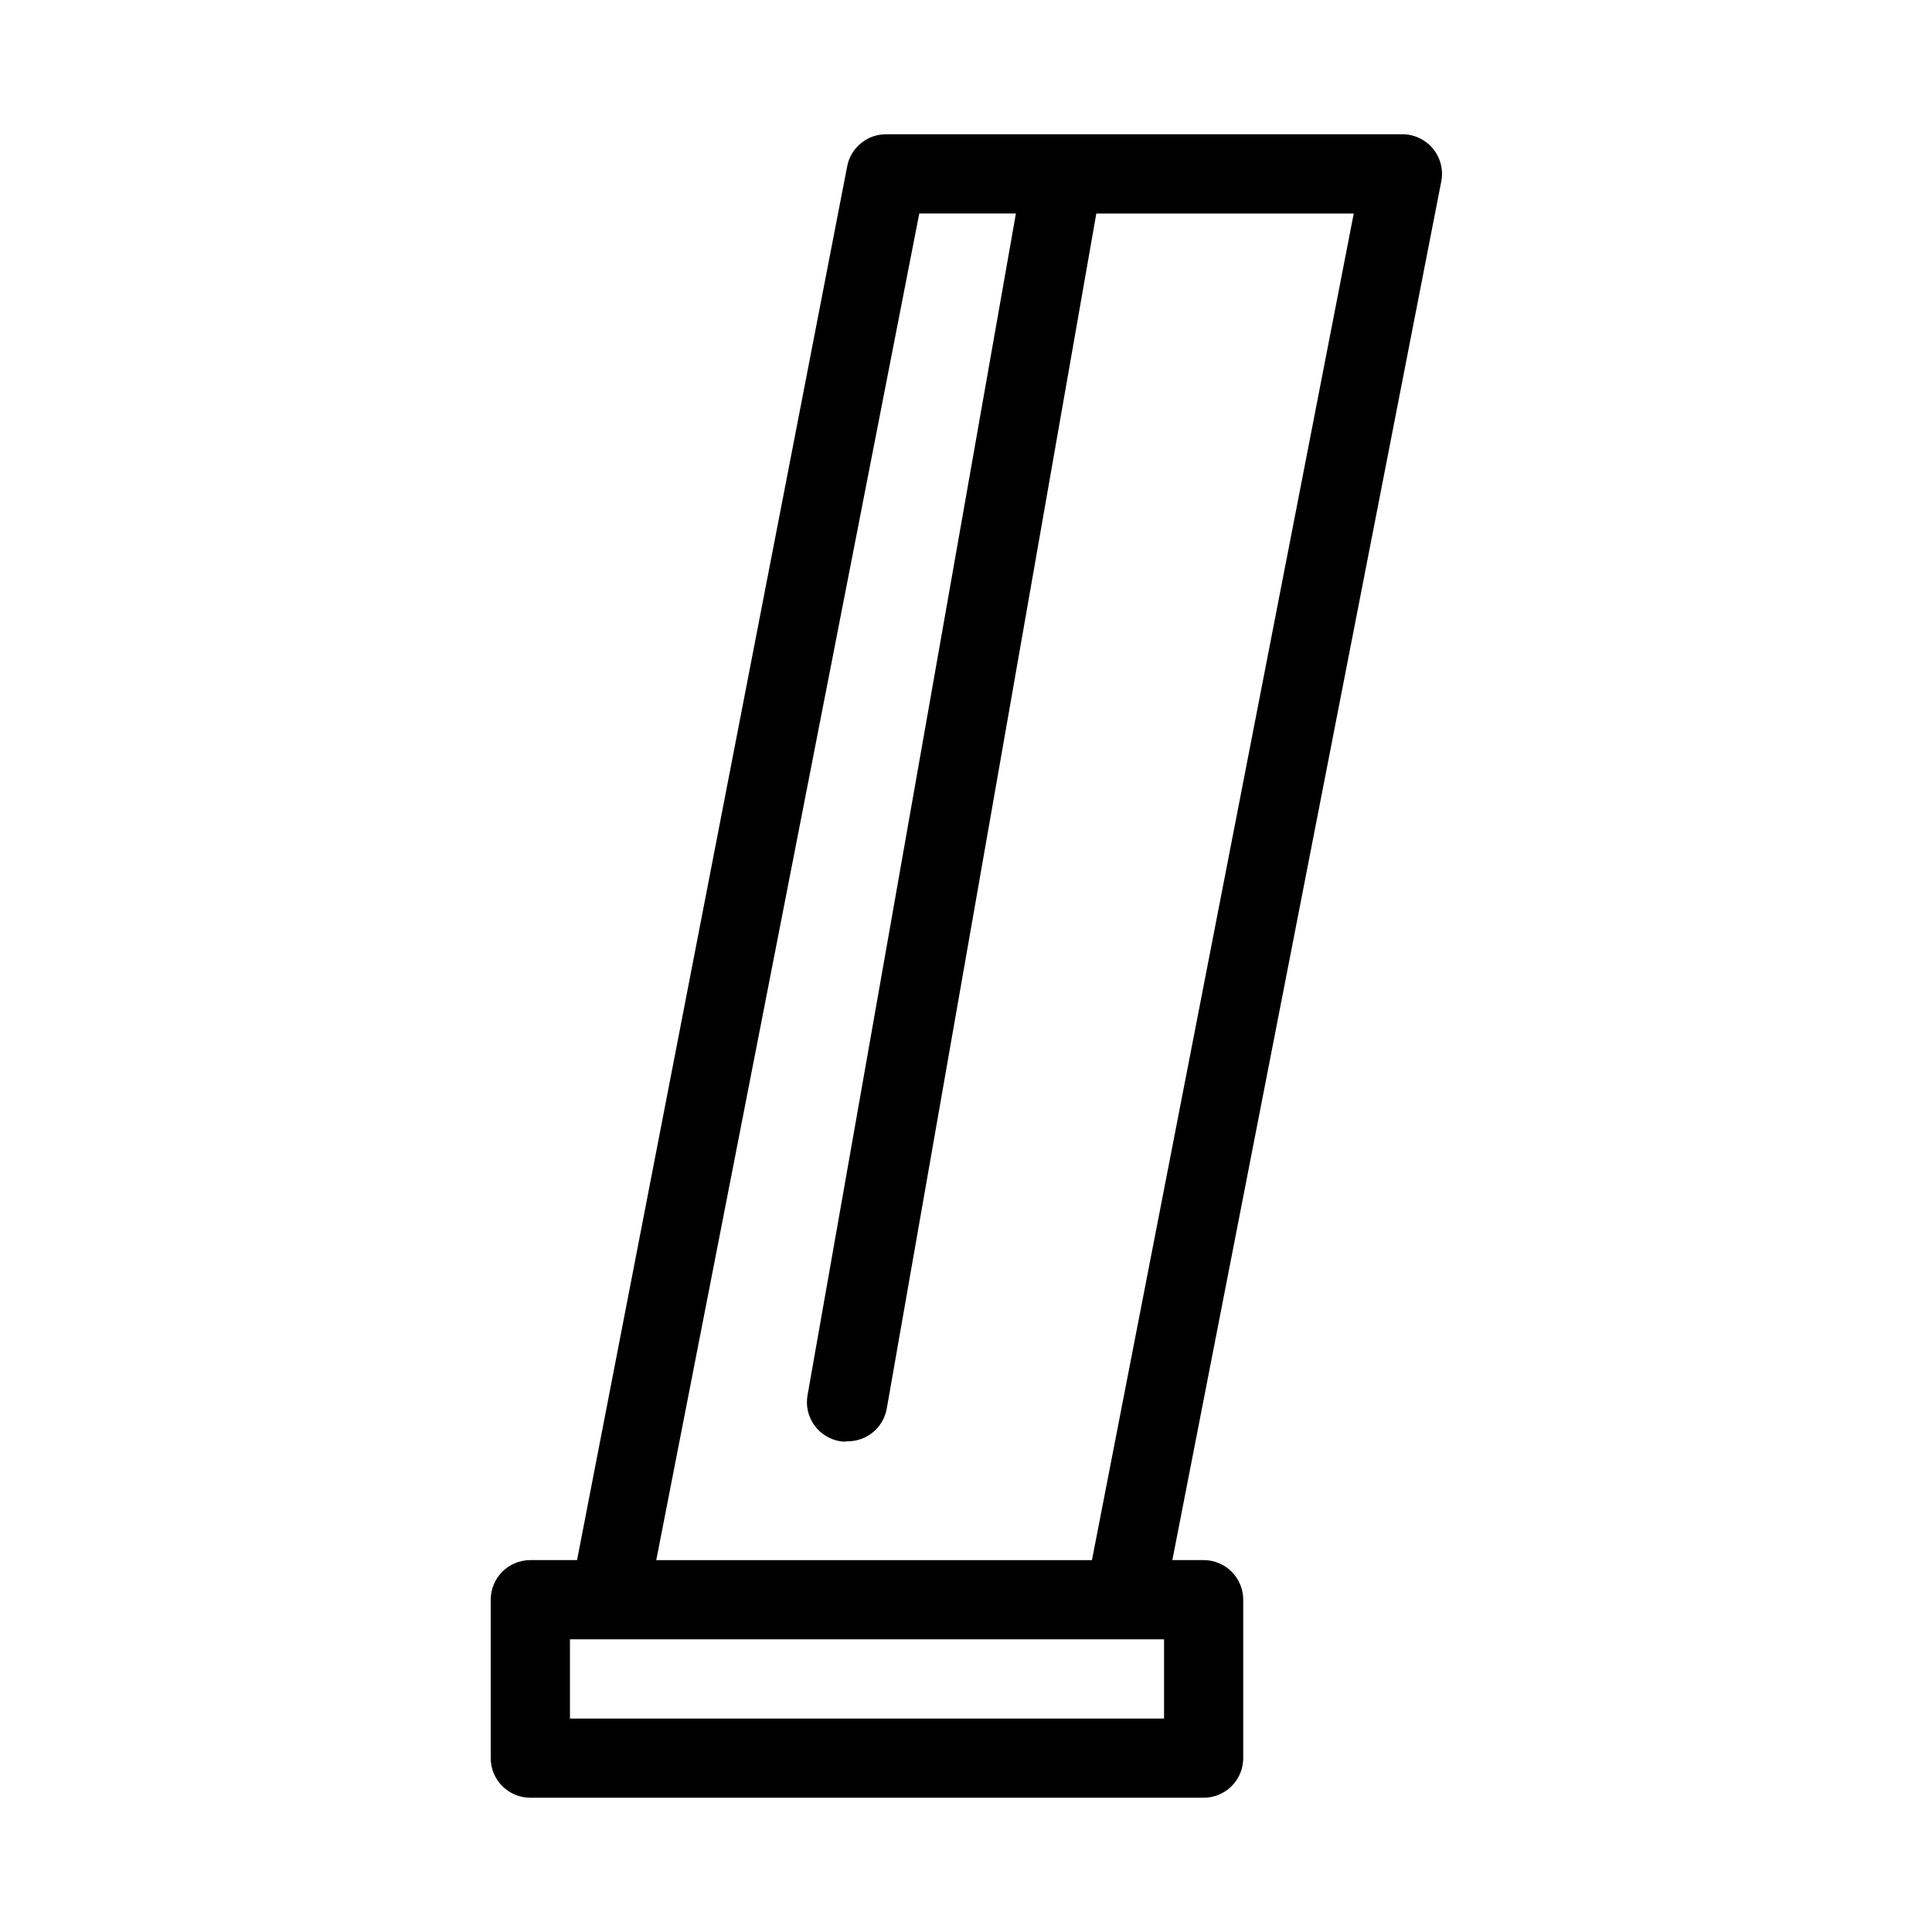 <?xml version="1.0" encoding="UTF-8"?>
<!-- Uploaded to: SVG Repo, www.svgrepo.com, Generator: SVG Repo Mixer Tools -->
<svg fill="#000000" width="800px" height="800px" version="1.1" viewBox="144 144 512 512" xmlns="http://www.w3.org/2000/svg">
 <path d="m462.98 557.44h-8.293l71.266-365.37c0.605-3.106-0.23-6.32-2.266-8.746-2.039-2.426-5.062-3.801-8.23-3.742h-136.45c-5.102-0.094-9.527 3.492-10.496 8.5l-71.586 369.36h-12.383c-5.797 0-10.496 4.699-10.496 10.496v41.984c0 2.785 1.105 5.453 3.074 7.422s4.637 3.074 7.422 3.074h178.43c2.781 0 5.453-1.105 7.422-3.074 1.965-1.969 3.074-4.637 3.074-7.422v-41.984c0-2.781-1.109-5.453-3.074-7.422-1.969-1.969-4.641-3.074-7.422-3.074zm-75.363-356.86h25.609l-55.207 313.1c-0.516 2.789 0.117 5.668 1.758 7.981 1.641 2.312 4.148 3.863 6.953 4.297 0.59 0.105 1.195 0.105 1.785 0 5.164 0.078 9.617-3.617 10.496-8.711l55.523-316.66h68.223l-69.379 356.86h-115.46zm64.867 398.85h-157.44v-20.992h157.44z"/>
</svg>
